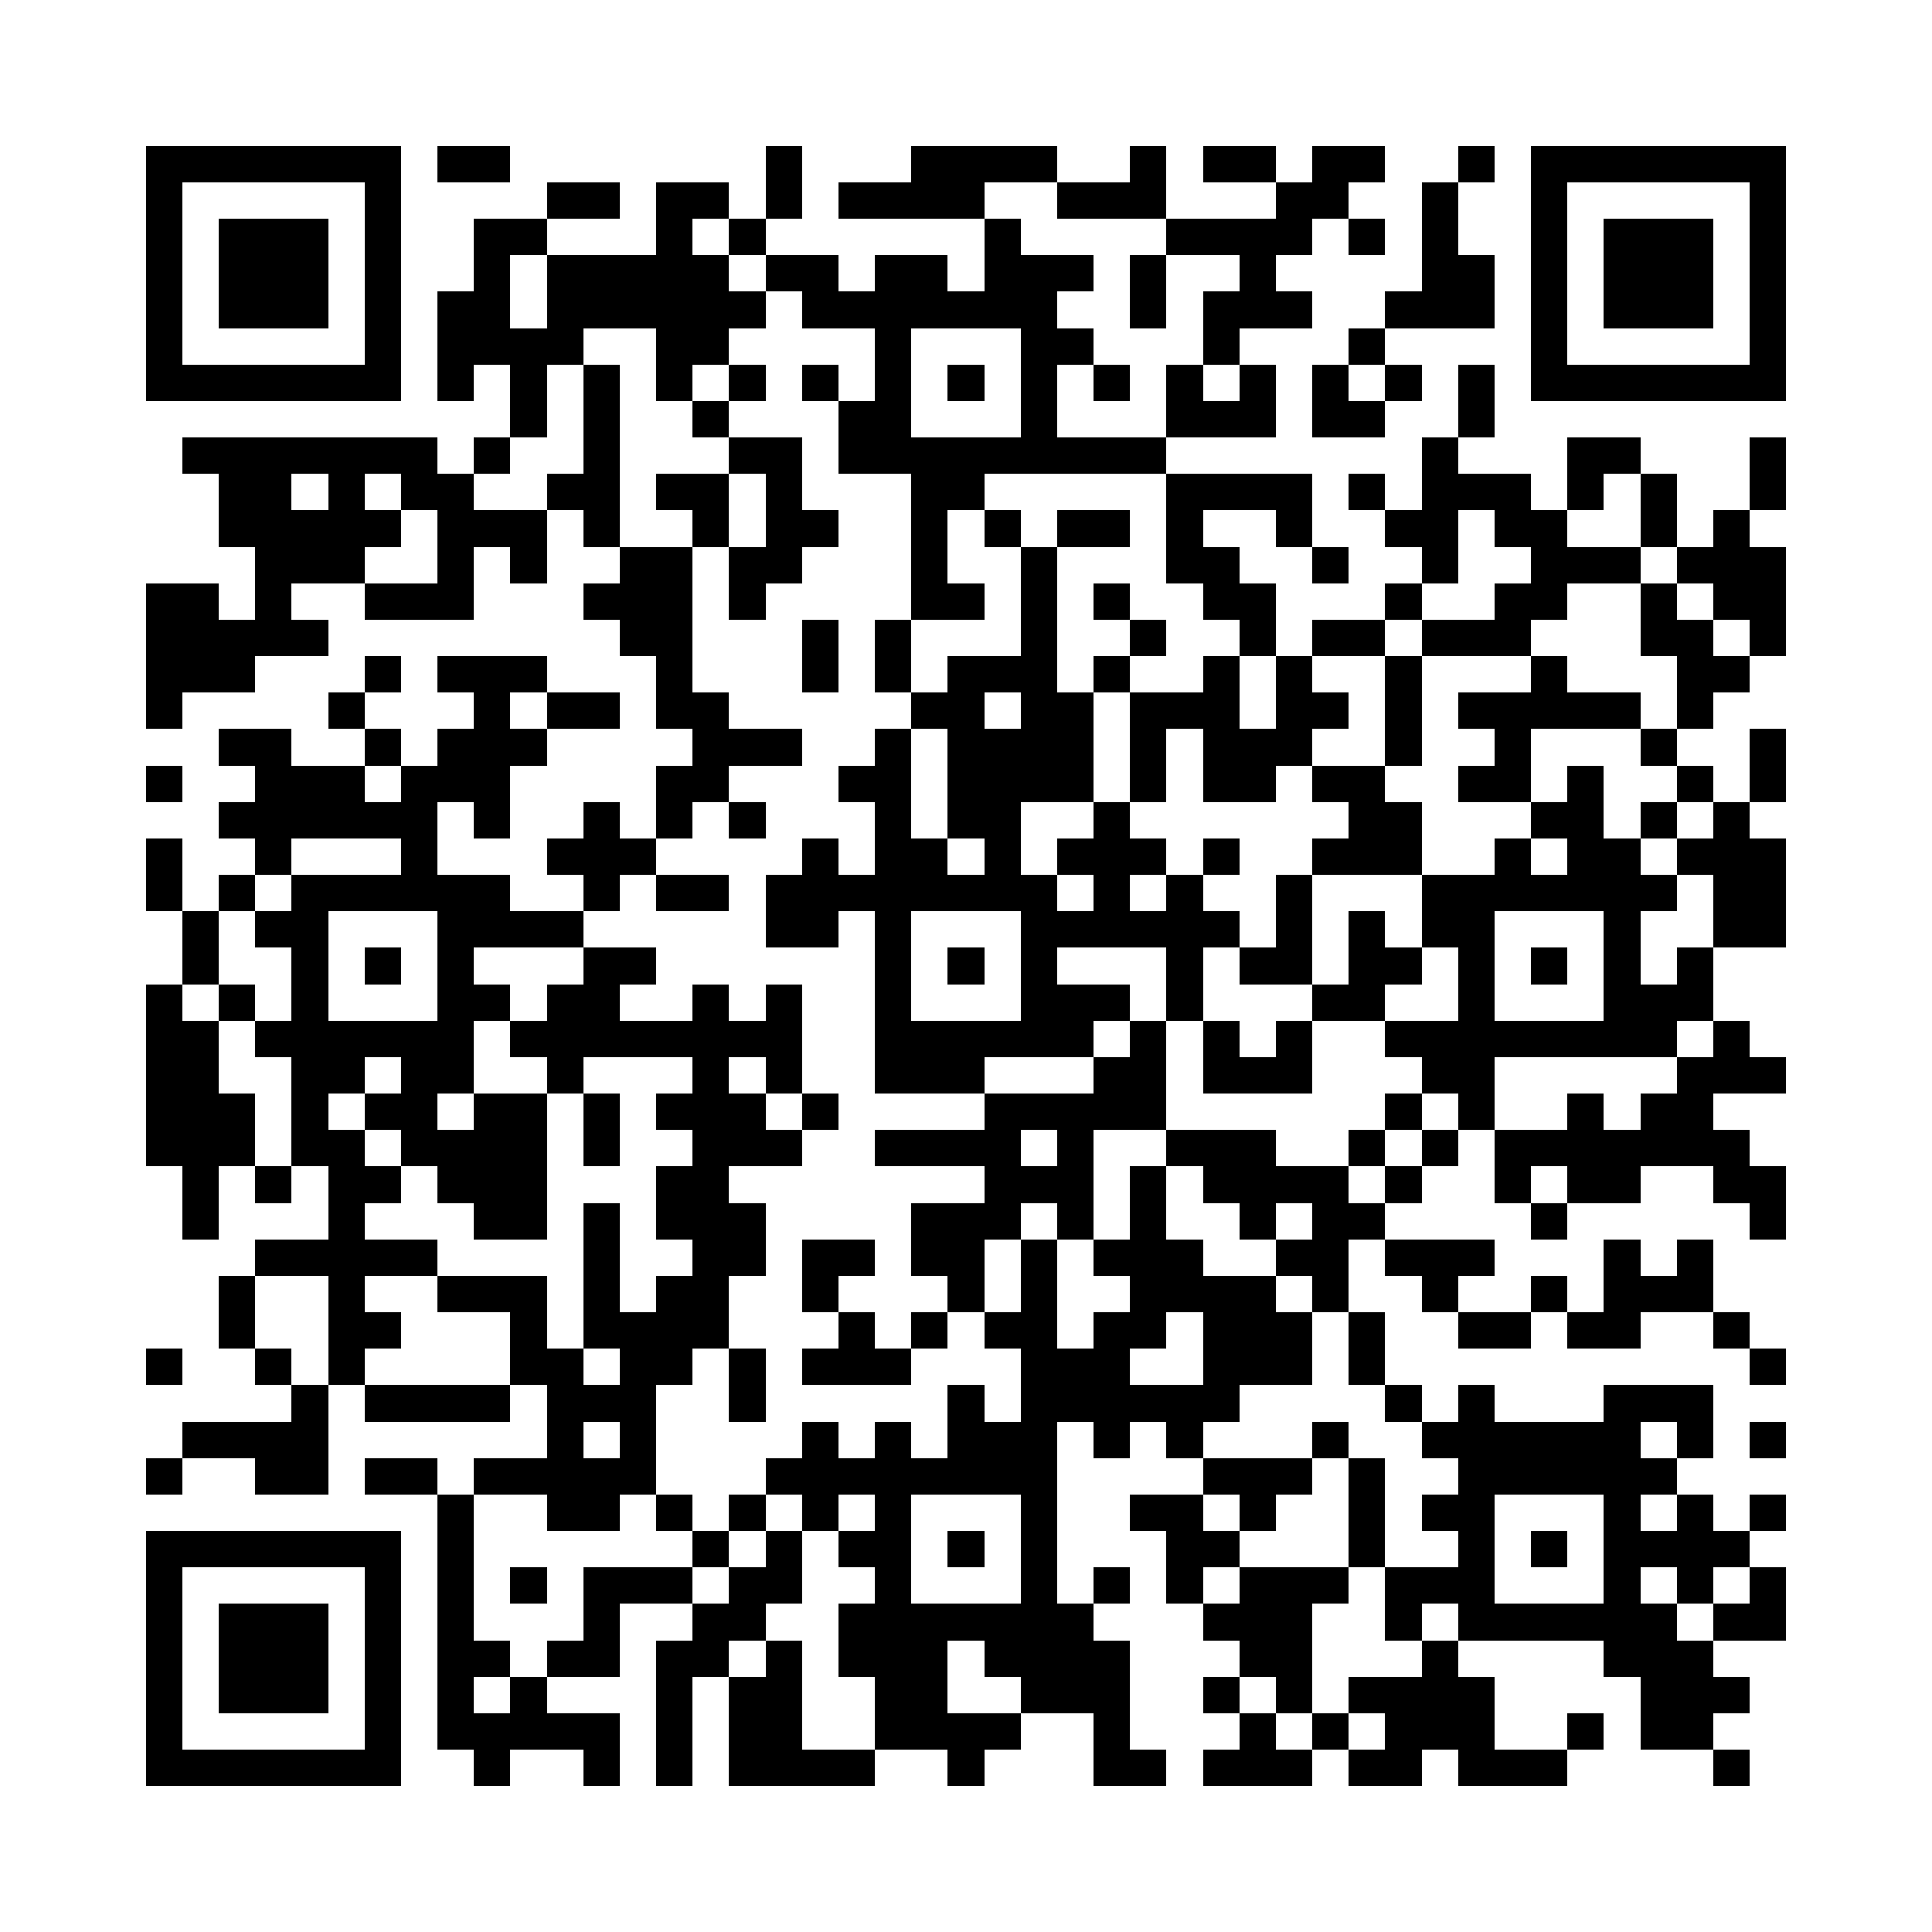 <svg version="1.1" baseProfile="full" shape-rendering="crispEdges" width="1060" height="1060" xmlns="http://www.w3.org/2000/svg" xmlns:xlink="http://www.w3.org/1999/xlink"><rect x="0" y="0" width="1060" height="1060" fill="#FFFFFF" />
<rect x="80" y="80" width="140" height="20" fill="#000000" />
<rect x="240" y="80" width="40" height="20" fill="#000000" />
<rect x="420" y="80" width="20" height="40" fill="#000000" />
<rect x="500" y="80" width="80" height="20" fill="#000000" />
<rect x="620" y="80" width="20" height="20" fill="#000000" />
<rect x="660" y="80" width="40" height="20" fill="#000000" />
<rect x="720" y="80" width="40" height="20" fill="#000000" />
<rect x="800" y="80" width="20" height="20" fill="#000000" />
<rect x="840" y="80" width="140" height="20" fill="#000000" />
<rect x="80" y="100" width="20" height="100" fill="#000000" />
<rect x="200" y="100" width="20" height="100" fill="#000000" />
<rect x="300" y="100" width="40" height="20" fill="#000000" />
<rect x="360" y="100" width="40" height="20" fill="#000000" />
<rect x="460" y="100" width="80" height="20" fill="#000000" />
<rect x="580" y="100" width="60" height="20" fill="#000000" />
<rect x="700" y="100" width="40" height="20" fill="#000000" />
<rect x="780" y="100" width="20" height="40" fill="#000000" />
<rect x="840" y="100" width="20" height="100" fill="#000000" />
<rect x="960" y="100" width="20" height="100" fill="#000000" />
<rect x="120" y="120" width="60" height="60" fill="#000000" />
<rect x="260" y="120" width="40" height="20" fill="#000000" />
<rect x="360" y="120" width="20" height="20" fill="#000000" />
<rect x="400" y="120" width="20" height="20" fill="#000000" />
<rect x="540" y="120" width="20" height="20" fill="#000000" />
<rect x="640" y="120" width="80" height="20" fill="#000000" />
<rect x="740" y="120" width="20" height="20" fill="#000000" />
<rect x="880" y="120" width="60" height="60" fill="#000000" />
<rect x="260" y="140" width="20" height="20" fill="#000000" />
<rect x="300" y="140" width="100" height="20" fill="#000000" />
<rect x="420" y="140" width="40" height="20" fill="#000000" />
<rect x="480" y="140" width="40" height="20" fill="#000000" />
<rect x="540" y="140" width="60" height="20" fill="#000000" />
<rect x="620" y="140" width="20" height="40" fill="#000000" />
<rect x="680" y="140" width="20" height="20" fill="#000000" />
<rect x="780" y="140" width="40" height="20" fill="#000000" />
<rect x="240" y="160" width="40" height="20" fill="#000000" />
<rect x="300" y="160" width="120" height="20" fill="#000000" />
<rect x="440" y="160" width="140" height="20" fill="#000000" />
<rect x="660" y="160" width="60" height="20" fill="#000000" />
<rect x="760" y="160" width="60" height="20" fill="#000000" />
<rect x="240" y="180" width="80" height="20" fill="#000000" />
<rect x="360" y="180" width="40" height="20" fill="#000000" />
<rect x="480" y="180" width="20" height="40" fill="#000000" />
<rect x="560" y="180" width="40" height="20" fill="#000000" />
<rect x="660" y="180" width="20" height="20" fill="#000000" />
<rect x="740" y="180" width="20" height="20" fill="#000000" />
<rect x="80" y="200" width="140" height="20" fill="#000000" />
<rect x="240" y="200" width="20" height="20" fill="#000000" />
<rect x="280" y="200" width="20" height="40" fill="#000000" />
<rect x="320" y="200" width="20" height="60" fill="#000000" />
<rect x="360" y="200" width="20" height="20" fill="#000000" />
<rect x="400" y="200" width="20" height="20" fill="#000000" />
<rect x="440" y="200" width="20" height="20" fill="#000000" />
<rect x="520" y="200" width="20" height="20" fill="#000000" />
<rect x="560" y="200" width="20" height="40" fill="#000000" />
<rect x="600" y="200" width="20" height="20" fill="#000000" />
<rect x="640" y="200" width="20" height="20" fill="#000000" />
<rect x="680" y="200" width="20" height="20" fill="#000000" />
<rect x="720" y="200" width="20" height="20" fill="#000000" />
<rect x="760" y="200" width="20" height="20" fill="#000000" />
<rect x="800" y="200" width="20" height="40" fill="#000000" />
<rect x="840" y="200" width="140" height="20" fill="#000000" />
<rect x="380" y="220" width="20" height="20" fill="#000000" />
<rect x="460" y="220" width="40" height="20" fill="#000000" />
<rect x="640" y="220" width="60" height="20" fill="#000000" />
<rect x="720" y="220" width="40" height="20" fill="#000000" />
<rect x="100" y="240" width="140" height="20" fill="#000000" />
<rect x="260" y="240" width="20" height="20" fill="#000000" />
<rect x="400" y="240" width="40" height="20" fill="#000000" />
<rect x="460" y="240" width="180" height="20" fill="#000000" />
<rect x="780" y="240" width="20" height="20" fill="#000000" />
<rect x="860" y="240" width="40" height="20" fill="#000000" />
<rect x="960" y="240" width="20" height="40" fill="#000000" />
<rect x="120" y="260" width="40" height="20" fill="#000000" />
<rect x="180" y="260" width="20" height="20" fill="#000000" />
<rect x="220" y="260" width="40" height="20" fill="#000000" />
<rect x="300" y="260" width="40" height="20" fill="#000000" />
<rect x="360" y="260" width="40" height="20" fill="#000000" />
<rect x="420" y="260" width="20" height="20" fill="#000000" />
<rect x="500" y="260" width="40" height="20" fill="#000000" />
<rect x="640" y="260" width="80" height="20" fill="#000000" />
<rect x="740" y="260" width="20" height="20" fill="#000000" />
<rect x="780" y="260" width="60" height="20" fill="#000000" />
<rect x="860" y="260" width="20" height="20" fill="#000000" />
<rect x="900" y="260" width="20" height="40" fill="#000000" />
<rect x="120" y="280" width="100" height="20" fill="#000000" />
<rect x="240" y="280" width="60" height="20" fill="#000000" />
<rect x="320" y="280" width="20" height="20" fill="#000000" />
<rect x="380" y="280" width="20" height="20" fill="#000000" />
<rect x="420" y="280" width="40" height="20" fill="#000000" />
<rect x="500" y="280" width="20" height="40" fill="#000000" />
<rect x="540" y="280" width="20" height="20" fill="#000000" />
<rect x="580" y="280" width="40" height="20" fill="#000000" />
<rect x="640" y="280" width="20" height="20" fill="#000000" />
<rect x="700" y="280" width="20" height="20" fill="#000000" />
<rect x="760" y="280" width="40" height="20" fill="#000000" />
<rect x="820" y="280" width="40" height="20" fill="#000000" />
<rect x="940" y="280" width="20" height="20" fill="#000000" />
<rect x="140" y="300" width="60" height="20" fill="#000000" />
<rect x="240" y="300" width="20" height="20" fill="#000000" />
<rect x="280" y="300" width="20" height="20" fill="#000000" />
<rect x="340" y="300" width="40" height="20" fill="#000000" />
<rect x="400" y="300" width="40" height="20" fill="#000000" />
<rect x="560" y="300" width="20" height="60" fill="#000000" />
<rect x="640" y="300" width="40" height="20" fill="#000000" />
<rect x="720" y="300" width="20" height="20" fill="#000000" />
<rect x="780" y="300" width="20" height="20" fill="#000000" />
<rect x="840" y="300" width="60" height="20" fill="#000000" />
<rect x="920" y="300" width="60" height="20" fill="#000000" />
<rect x="80" y="320" width="40" height="20" fill="#000000" />
<rect x="140" y="320" width="20" height="20" fill="#000000" />
<rect x="200" y="320" width="60" height="20" fill="#000000" />
<rect x="320" y="320" width="60" height="20" fill="#000000" />
<rect x="400" y="320" width="20" height="20" fill="#000000" />
<rect x="500" y="320" width="40" height="20" fill="#000000" />
<rect x="600" y="320" width="20" height="20" fill="#000000" />
<rect x="660" y="320" width="40" height="20" fill="#000000" />
<rect x="760" y="320" width="20" height="20" fill="#000000" />
<rect x="820" y="320" width="40" height="20" fill="#000000" />
<rect x="900" y="320" width="20" height="20" fill="#000000" />
<rect x="940" y="320" width="40" height="20" fill="#000000" />
<rect x="80" y="340" width="100" height="20" fill="#000000" />
<rect x="340" y="340" width="40" height="20" fill="#000000" />
<rect x="440" y="340" width="20" height="40" fill="#000000" />
<rect x="480" y="340" width="20" height="40" fill="#000000" />
<rect x="620" y="340" width="20" height="20" fill="#000000" />
<rect x="680" y="340" width="20" height="20" fill="#000000" />
<rect x="720" y="340" width="40" height="20" fill="#000000" />
<rect x="780" y="340" width="60" height="20" fill="#000000" />
<rect x="900" y="340" width="40" height="20" fill="#000000" />
<rect x="960" y="340" width="20" height="20" fill="#000000" />
<rect x="80" y="360" width="60" height="20" fill="#000000" />
<rect x="200" y="360" width="20" height="20" fill="#000000" />
<rect x="240" y="360" width="60" height="20" fill="#000000" />
<rect x="360" y="360" width="20" height="20" fill="#000000" />
<rect x="520" y="360" width="60" height="20" fill="#000000" />
<rect x="600" y="360" width="20" height="20" fill="#000000" />
<rect x="660" y="360" width="20" height="20" fill="#000000" />
<rect x="700" y="360" width="20" height="20" fill="#000000" />
<rect x="760" y="360" width="20" height="60" fill="#000000" />
<rect x="840" y="360" width="20" height="20" fill="#000000" />
<rect x="920" y="360" width="40" height="20" fill="#000000" />
<rect x="80" y="380" width="20" height="20" fill="#000000" />
<rect x="180" y="380" width="20" height="20" fill="#000000" />
<rect x="260" y="380" width="20" height="20" fill="#000000" />
<rect x="300" y="380" width="40" height="20" fill="#000000" />
<rect x="360" y="380" width="40" height="20" fill="#000000" />
<rect x="500" y="380" width="40" height="20" fill="#000000" />
<rect x="560" y="380" width="40" height="20" fill="#000000" />
<rect x="620" y="380" width="60" height="20" fill="#000000" />
<rect x="700" y="380" width="40" height="20" fill="#000000" />
<rect x="800" y="380" width="100" height="20" fill="#000000" />
<rect x="920" y="380" width="20" height="20" fill="#000000" />
<rect x="120" y="400" width="40" height="20" fill="#000000" />
<rect x="200" y="400" width="20" height="20" fill="#000000" />
<rect x="240" y="400" width="60" height="20" fill="#000000" />
<rect x="380" y="400" width="60" height="20" fill="#000000" />
<rect x="480" y="400" width="20" height="20" fill="#000000" />
<rect x="520" y="400" width="80" height="40" fill="#000000" />
<rect x="620" y="400" width="20" height="40" fill="#000000" />
<rect x="660" y="400" width="60" height="20" fill="#000000" />
<rect x="820" y="400" width="20" height="20" fill="#000000" />
<rect x="900" y="400" width="20" height="20" fill="#000000" />
<rect x="960" y="400" width="20" height="40" fill="#000000" />
<rect x="80" y="420" width="20" height="20" fill="#000000" />
<rect x="140" y="420" width="60" height="20" fill="#000000" />
<rect x="220" y="420" width="60" height="20" fill="#000000" />
<rect x="360" y="420" width="40" height="20" fill="#000000" />
<rect x="460" y="420" width="40" height="20" fill="#000000" />
<rect x="660" y="420" width="40" height="20" fill="#000000" />
<rect x="720" y="420" width="40" height="20" fill="#000000" />
<rect x="800" y="420" width="40" height="20" fill="#000000" />
<rect x="860" y="420" width="20" height="20" fill="#000000" />
<rect x="920" y="420" width="20" height="20" fill="#000000" />
<rect x="120" y="440" width="120" height="20" fill="#000000" />
<rect x="260" y="440" width="20" height="20" fill="#000000" />
<rect x="320" y="440" width="20" height="20" fill="#000000" />
<rect x="360" y="440" width="20" height="20" fill="#000000" />
<rect x="400" y="440" width="20" height="20" fill="#000000" />
<rect x="480" y="440" width="20" height="20" fill="#000000" />
<rect x="520" y="440" width="40" height="20" fill="#000000" />
<rect x="600" y="440" width="20" height="20" fill="#000000" />
<rect x="740" y="440" width="40" height="20" fill="#000000" />
<rect x="840" y="440" width="40" height="20" fill="#000000" />
<rect x="900" y="440" width="20" height="20" fill="#000000" />
<rect x="940" y="440" width="20" height="20" fill="#000000" />
<rect x="80" y="460" width="20" height="40" fill="#000000" />
<rect x="140" y="460" width="20" height="20" fill="#000000" />
<rect x="220" y="460" width="20" height="20" fill="#000000" />
<rect x="300" y="460" width="60" height="20" fill="#000000" />
<rect x="440" y="460" width="20" height="20" fill="#000000" />
<rect x="480" y="460" width="40" height="20" fill="#000000" />
<rect x="540" y="460" width="20" height="20" fill="#000000" />
<rect x="580" y="460" width="60" height="20" fill="#000000" />
<rect x="660" y="460" width="20" height="20" fill="#000000" />
<rect x="720" y="460" width="60" height="20" fill="#000000" />
<rect x="820" y="460" width="20" height="20" fill="#000000" />
<rect x="860" y="460" width="40" height="20" fill="#000000" />
<rect x="920" y="460" width="60" height="20" fill="#000000" />
<rect x="120" y="480" width="20" height="20" fill="#000000" />
<rect x="160" y="480" width="120" height="20" fill="#000000" />
<rect x="320" y="480" width="20" height="20" fill="#000000" />
<rect x="360" y="480" width="40" height="20" fill="#000000" />
<rect x="420" y="480" width="160" height="20" fill="#000000" />
<rect x="600" y="480" width="20" height="20" fill="#000000" />
<rect x="640" y="480" width="20" height="20" fill="#000000" />
<rect x="700" y="480" width="20" height="40" fill="#000000" />
<rect x="780" y="480" width="140" height="20" fill="#000000" />
<rect x="940" y="480" width="40" height="40" fill="#000000" />
<rect x="100" y="500" width="20" height="40" fill="#000000" />
<rect x="140" y="500" width="40" height="20" fill="#000000" />
<rect x="240" y="500" width="80" height="20" fill="#000000" />
<rect x="420" y="500" width="40" height="20" fill="#000000" />
<rect x="480" y="500" width="20" height="60" fill="#000000" />
<rect x="560" y="500" width="120" height="20" fill="#000000" />
<rect x="740" y="500" width="20" height="20" fill="#000000" />
<rect x="780" y="500" width="40" height="20" fill="#000000" />
<rect x="880" y="500" width="20" height="40" fill="#000000" />
<rect x="160" y="520" width="20" height="40" fill="#000000" />
<rect x="200" y="520" width="20" height="20" fill="#000000" />
<rect x="240" y="520" width="20" height="20" fill="#000000" />
<rect x="320" y="520" width="40" height="20" fill="#000000" />
<rect x="520" y="520" width="20" height="20" fill="#000000" />
<rect x="560" y="520" width="20" height="20" fill="#000000" />
<rect x="640" y="520" width="20" height="40" fill="#000000" />
<rect x="680" y="520" width="40" height="20" fill="#000000" />
<rect x="740" y="520" width="40" height="20" fill="#000000" />
<rect x="800" y="520" width="20" height="40" fill="#000000" />
<rect x="840" y="520" width="20" height="20" fill="#000000" />
<rect x="920" y="520" width="20" height="20" fill="#000000" />
<rect x="80" y="540" width="20" height="20" fill="#000000" />
<rect x="120" y="540" width="20" height="20" fill="#000000" />
<rect x="240" y="540" width="40" height="20" fill="#000000" />
<rect x="300" y="540" width="40" height="20" fill="#000000" />
<rect x="380" y="540" width="20" height="20" fill="#000000" />
<rect x="420" y="540" width="20" height="20" fill="#000000" />
<rect x="560" y="540" width="60" height="20" fill="#000000" />
<rect x="720" y="540" width="40" height="20" fill="#000000" />
<rect x="880" y="540" width="60" height="20" fill="#000000" />
<rect x="80" y="560" width="40" height="40" fill="#000000" />
<rect x="140" y="560" width="120" height="20" fill="#000000" />
<rect x="280" y="560" width="160" height="20" fill="#000000" />
<rect x="480" y="560" width="120" height="20" fill="#000000" />
<rect x="620" y="560" width="20" height="20" fill="#000000" />
<rect x="660" y="560" width="20" height="20" fill="#000000" />
<rect x="700" y="560" width="20" height="20" fill="#000000" />
<rect x="760" y="560" width="160" height="20" fill="#000000" />
<rect x="940" y="560" width="20" height="20" fill="#000000" />
<rect x="160" y="580" width="40" height="20" fill="#000000" />
<rect x="220" y="580" width="40" height="20" fill="#000000" />
<rect x="300" y="580" width="20" height="20" fill="#000000" />
<rect x="380" y="580" width="20" height="20" fill="#000000" />
<rect x="420" y="580" width="20" height="20" fill="#000000" />
<rect x="480" y="580" width="60" height="20" fill="#000000" />
<rect x="600" y="580" width="40" height="20" fill="#000000" />
<rect x="660" y="580" width="60" height="20" fill="#000000" />
<rect x="780" y="580" width="40" height="20" fill="#000000" />
<rect x="920" y="580" width="60" height="20" fill="#000000" />
<rect x="80" y="600" width="60" height="40" fill="#000000" />
<rect x="160" y="600" width="20" height="20" fill="#000000" />
<rect x="200" y="600" width="40" height="20" fill="#000000" />
<rect x="260" y="600" width="40" height="20" fill="#000000" />
<rect x="320" y="600" width="20" height="40" fill="#000000" />
<rect x="360" y="600" width="60" height="20" fill="#000000" />
<rect x="440" y="600" width="20" height="20" fill="#000000" />
<rect x="540" y="600" width="100" height="20" fill="#000000" />
<rect x="760" y="600" width="20" height="20" fill="#000000" />
<rect x="800" y="600" width="20" height="20" fill="#000000" />
<rect x="860" y="600" width="20" height="20" fill="#000000" />
<rect x="900" y="600" width="40" height="20" fill="#000000" />
<rect x="160" y="620" width="40" height="20" fill="#000000" />
<rect x="220" y="620" width="80" height="20" fill="#000000" />
<rect x="380" y="620" width="60" height="20" fill="#000000" />
<rect x="480" y="620" width="80" height="20" fill="#000000" />
<rect x="580" y="620" width="20" height="20" fill="#000000" />
<rect x="640" y="620" width="60" height="20" fill="#000000" />
<rect x="740" y="620" width="20" height="20" fill="#000000" />
<rect x="780" y="620" width="20" height="20" fill="#000000" />
<rect x="820" y="620" width="140" height="20" fill="#000000" />
<rect x="100" y="640" width="20" height="40" fill="#000000" />
<rect x="140" y="640" width="20" height="20" fill="#000000" />
<rect x="180" y="640" width="40" height="20" fill="#000000" />
<rect x="240" y="640" width="60" height="20" fill="#000000" />
<rect x="360" y="640" width="40" height="20" fill="#000000" />
<rect x="540" y="640" width="60" height="20" fill="#000000" />
<rect x="620" y="640" width="20" height="40" fill="#000000" />
<rect x="660" y="640" width="80" height="20" fill="#000000" />
<rect x="760" y="640" width="20" height="20" fill="#000000" />
<rect x="820" y="640" width="20" height="20" fill="#000000" />
<rect x="860" y="640" width="40" height="20" fill="#000000" />
<rect x="940" y="640" width="40" height="20" fill="#000000" />
<rect x="180" y="660" width="20" height="20" fill="#000000" />
<rect x="260" y="660" width="40" height="20" fill="#000000" />
<rect x="320" y="660" width="20" height="60" fill="#000000" />
<rect x="360" y="660" width="60" height="20" fill="#000000" />
<rect x="500" y="660" width="60" height="20" fill="#000000" />
<rect x="580" y="660" width="20" height="20" fill="#000000" />
<rect x="680" y="660" width="20" height="20" fill="#000000" />
<rect x="720" y="660" width="40" height="20" fill="#000000" />
<rect x="840" y="660" width="20" height="20" fill="#000000" />
<rect x="960" y="660" width="20" height="20" fill="#000000" />
<rect x="140" y="680" width="100" height="20" fill="#000000" />
<rect x="380" y="680" width="40" height="20" fill="#000000" />
<rect x="440" y="680" width="40" height="20" fill="#000000" />
<rect x="500" y="680" width="40" height="20" fill="#000000" />
<rect x="560" y="680" width="20" height="40" fill="#000000" />
<rect x="600" y="680" width="60" height="20" fill="#000000" />
<rect x="700" y="680" width="40" height="20" fill="#000000" />
<rect x="760" y="680" width="60" height="20" fill="#000000" />
<rect x="880" y="680" width="20" height="20" fill="#000000" />
<rect x="920" y="680" width="20" height="20" fill="#000000" />
<rect x="120" y="700" width="20" height="40" fill="#000000" />
<rect x="180" y="700" width="20" height="20" fill="#000000" />
<rect x="240" y="700" width="60" height="20" fill="#000000" />
<rect x="360" y="700" width="40" height="20" fill="#000000" />
<rect x="440" y="700" width="20" height="20" fill="#000000" />
<rect x="520" y="700" width="20" height="20" fill="#000000" />
<rect x="620" y="700" width="80" height="20" fill="#000000" />
<rect x="720" y="700" width="20" height="20" fill="#000000" />
<rect x="780" y="700" width="20" height="20" fill="#000000" />
<rect x="840" y="700" width="20" height="20" fill="#000000" />
<rect x="880" y="700" width="60" height="20" fill="#000000" />
<rect x="180" y="720" width="40" height="20" fill="#000000" />
<rect x="280" y="720" width="20" height="20" fill="#000000" />
<rect x="320" y="720" width="80" height="20" fill="#000000" />
<rect x="460" y="720" width="20" height="20" fill="#000000" />
<rect x="500" y="720" width="20" height="20" fill="#000000" />
<rect x="540" y="720" width="40" height="20" fill="#000000" />
<rect x="600" y="720" width="40" height="20" fill="#000000" />
<rect x="660" y="720" width="60" height="40" fill="#000000" />
<rect x="740" y="720" width="20" height="40" fill="#000000" />
<rect x="800" y="720" width="40" height="20" fill="#000000" />
<rect x="860" y="720" width="40" height="20" fill="#000000" />
<rect x="940" y="720" width="20" height="20" fill="#000000" />
<rect x="80" y="740" width="20" height="20" fill="#000000" />
<rect x="140" y="740" width="20" height="20" fill="#000000" />
<rect x="180" y="740" width="20" height="20" fill="#000000" />
<rect x="280" y="740" width="40" height="20" fill="#000000" />
<rect x="340" y="740" width="40" height="20" fill="#000000" />
<rect x="400" y="740" width="20" height="40" fill="#000000" />
<rect x="440" y="740" width="60" height="20" fill="#000000" />
<rect x="560" y="740" width="60" height="20" fill="#000000" />
<rect x="960" y="740" width="20" height="20" fill="#000000" />
<rect x="160" y="760" width="20" height="20" fill="#000000" />
<rect x="200" y="760" width="80" height="20" fill="#000000" />
<rect x="300" y="760" width="60" height="20" fill="#000000" />
<rect x="520" y="760" width="20" height="20" fill="#000000" />
<rect x="560" y="760" width="120" height="20" fill="#000000" />
<rect x="760" y="760" width="20" height="20" fill="#000000" />
<rect x="800" y="760" width="20" height="20" fill="#000000" />
<rect x="880" y="760" width="60" height="20" fill="#000000" />
<rect x="100" y="780" width="80" height="20" fill="#000000" />
<rect x="300" y="780" width="20" height="20" fill="#000000" />
<rect x="340" y="780" width="20" height="20" fill="#000000" />
<rect x="440" y="780" width="20" height="20" fill="#000000" />
<rect x="480" y="780" width="20" height="20" fill="#000000" />
<rect x="520" y="780" width="60" height="20" fill="#000000" />
<rect x="600" y="780" width="20" height="20" fill="#000000" />
<rect x="640" y="780" width="20" height="20" fill="#000000" />
<rect x="720" y="780" width="20" height="20" fill="#000000" />
<rect x="780" y="780" width="120" height="20" fill="#000000" />
<rect x="920" y="780" width="20" height="20" fill="#000000" />
<rect x="960" y="780" width="20" height="20" fill="#000000" />
<rect x="80" y="800" width="20" height="20" fill="#000000" />
<rect x="140" y="800" width="40" height="20" fill="#000000" />
<rect x="200" y="800" width="40" height="20" fill="#000000" />
<rect x="260" y="800" width="100" height="20" fill="#000000" />
<rect x="420" y="800" width="160" height="20" fill="#000000" />
<rect x="660" y="800" width="60" height="20" fill="#000000" />
<rect x="740" y="800" width="20" height="60" fill="#000000" />
<rect x="800" y="800" width="120" height="20" fill="#000000" />
<rect x="240" y="820" width="20" height="80" fill="#000000" />
<rect x="300" y="820" width="40" height="20" fill="#000000" />
<rect x="360" y="820" width="20" height="20" fill="#000000" />
<rect x="400" y="820" width="20" height="20" fill="#000000" />
<rect x="440" y="820" width="20" height="20" fill="#000000" />
<rect x="480" y="820" width="20" height="20" fill="#000000" />
<rect x="560" y="820" width="20" height="60" fill="#000000" />
<rect x="620" y="820" width="40" height="20" fill="#000000" />
<rect x="680" y="820" width="20" height="20" fill="#000000" />
<rect x="780" y="820" width="40" height="20" fill="#000000" />
<rect x="880" y="820" width="20" height="20" fill="#000000" />
<rect x="920" y="820" width="20" height="20" fill="#000000" />
<rect x="960" y="820" width="20" height="20" fill="#000000" />
<rect x="80" y="840" width="140" height="20" fill="#000000" />
<rect x="380" y="840" width="20" height="20" fill="#000000" />
<rect x="420" y="840" width="20" height="20" fill="#000000" />
<rect x="460" y="840" width="40" height="20" fill="#000000" />
<rect x="520" y="840" width="20" height="20" fill="#000000" />
<rect x="640" y="840" width="40" height="20" fill="#000000" />
<rect x="800" y="840" width="20" height="20" fill="#000000" />
<rect x="840" y="840" width="20" height="20" fill="#000000" />
<rect x="880" y="840" width="80" height="20" fill="#000000" />
<rect x="80" y="860" width="20" height="100" fill="#000000" />
<rect x="200" y="860" width="20" height="100" fill="#000000" />
<rect x="280" y="860" width="20" height="20" fill="#000000" />
<rect x="320" y="860" width="60" height="20" fill="#000000" />
<rect x="400" y="860" width="40" height="20" fill="#000000" />
<rect x="480" y="860" width="20" height="20" fill="#000000" />
<rect x="600" y="860" width="20" height="20" fill="#000000" />
<rect x="640" y="860" width="20" height="20" fill="#000000" />
<rect x="680" y="860" width="60" height="20" fill="#000000" />
<rect x="760" y="860" width="60" height="20" fill="#000000" />
<rect x="880" y="860" width="20" height="20" fill="#000000" />
<rect x="920" y="860" width="20" height="20" fill="#000000" />
<rect x="960" y="860" width="20" height="20" fill="#000000" />
<rect x="120" y="880" width="60" height="60" fill="#000000" />
<rect x="320" y="880" width="20" height="20" fill="#000000" />
<rect x="380" y="880" width="40" height="20" fill="#000000" />
<rect x="460" y="880" width="140" height="20" fill="#000000" />
<rect x="660" y="880" width="60" height="20" fill="#000000" />
<rect x="760" y="880" width="20" height="20" fill="#000000" />
<rect x="800" y="880" width="120" height="20" fill="#000000" />
<rect x="940" y="880" width="40" height="20" fill="#000000" />
<rect x="240" y="900" width="40" height="20" fill="#000000" />
<rect x="300" y="900" width="40" height="20" fill="#000000" />
<rect x="360" y="900" width="40" height="20" fill="#000000" />
<rect x="420" y="900" width="20" height="20" fill="#000000" />
<rect x="460" y="900" width="60" height="20" fill="#000000" />
<rect x="540" y="900" width="80" height="20" fill="#000000" />
<rect x="680" y="900" width="40" height="20" fill="#000000" />
<rect x="780" y="900" width="20" height="20" fill="#000000" />
<rect x="880" y="900" width="60" height="20" fill="#000000" />
<rect x="240" y="920" width="20" height="20" fill="#000000" />
<rect x="280" y="920" width="20" height="20" fill="#000000" />
<rect x="360" y="920" width="20" height="60" fill="#000000" />
<rect x="400" y="920" width="40" height="40" fill="#000000" />
<rect x="480" y="920" width="40" height="20" fill="#000000" />
<rect x="560" y="920" width="60" height="20" fill="#000000" />
<rect x="660" y="920" width="20" height="20" fill="#000000" />
<rect x="700" y="920" width="20" height="20" fill="#000000" />
<rect x="740" y="920" width="80" height="20" fill="#000000" />
<rect x="900" y="920" width="60" height="20" fill="#000000" />
<rect x="240" y="940" width="100" height="20" fill="#000000" />
<rect x="480" y="940" width="80" height="20" fill="#000000" />
<rect x="600" y="940" width="20" height="20" fill="#000000" />
<rect x="680" y="940" width="20" height="20" fill="#000000" />
<rect x="720" y="940" width="20" height="20" fill="#000000" />
<rect x="760" y="940" width="60" height="20" fill="#000000" />
<rect x="860" y="940" width="20" height="20" fill="#000000" />
<rect x="900" y="940" width="40" height="20" fill="#000000" />
<rect x="80" y="960" width="140" height="20" fill="#000000" />
<rect x="260" y="960" width="20" height="20" fill="#000000" />
<rect x="320" y="960" width="20" height="20" fill="#000000" />
<rect x="400" y="960" width="80" height="20" fill="#000000" />
<rect x="520" y="960" width="20" height="20" fill="#000000" />
<rect x="600" y="960" width="40" height="20" fill="#000000" />
<rect x="660" y="960" width="60" height="20" fill="#000000" />
<rect x="740" y="960" width="40" height="20" fill="#000000" />
<rect x="800" y="960" width="60" height="20" fill="#000000" />
<rect x="940" y="960" width="20" height="20" fill="#000000" />
</svg>